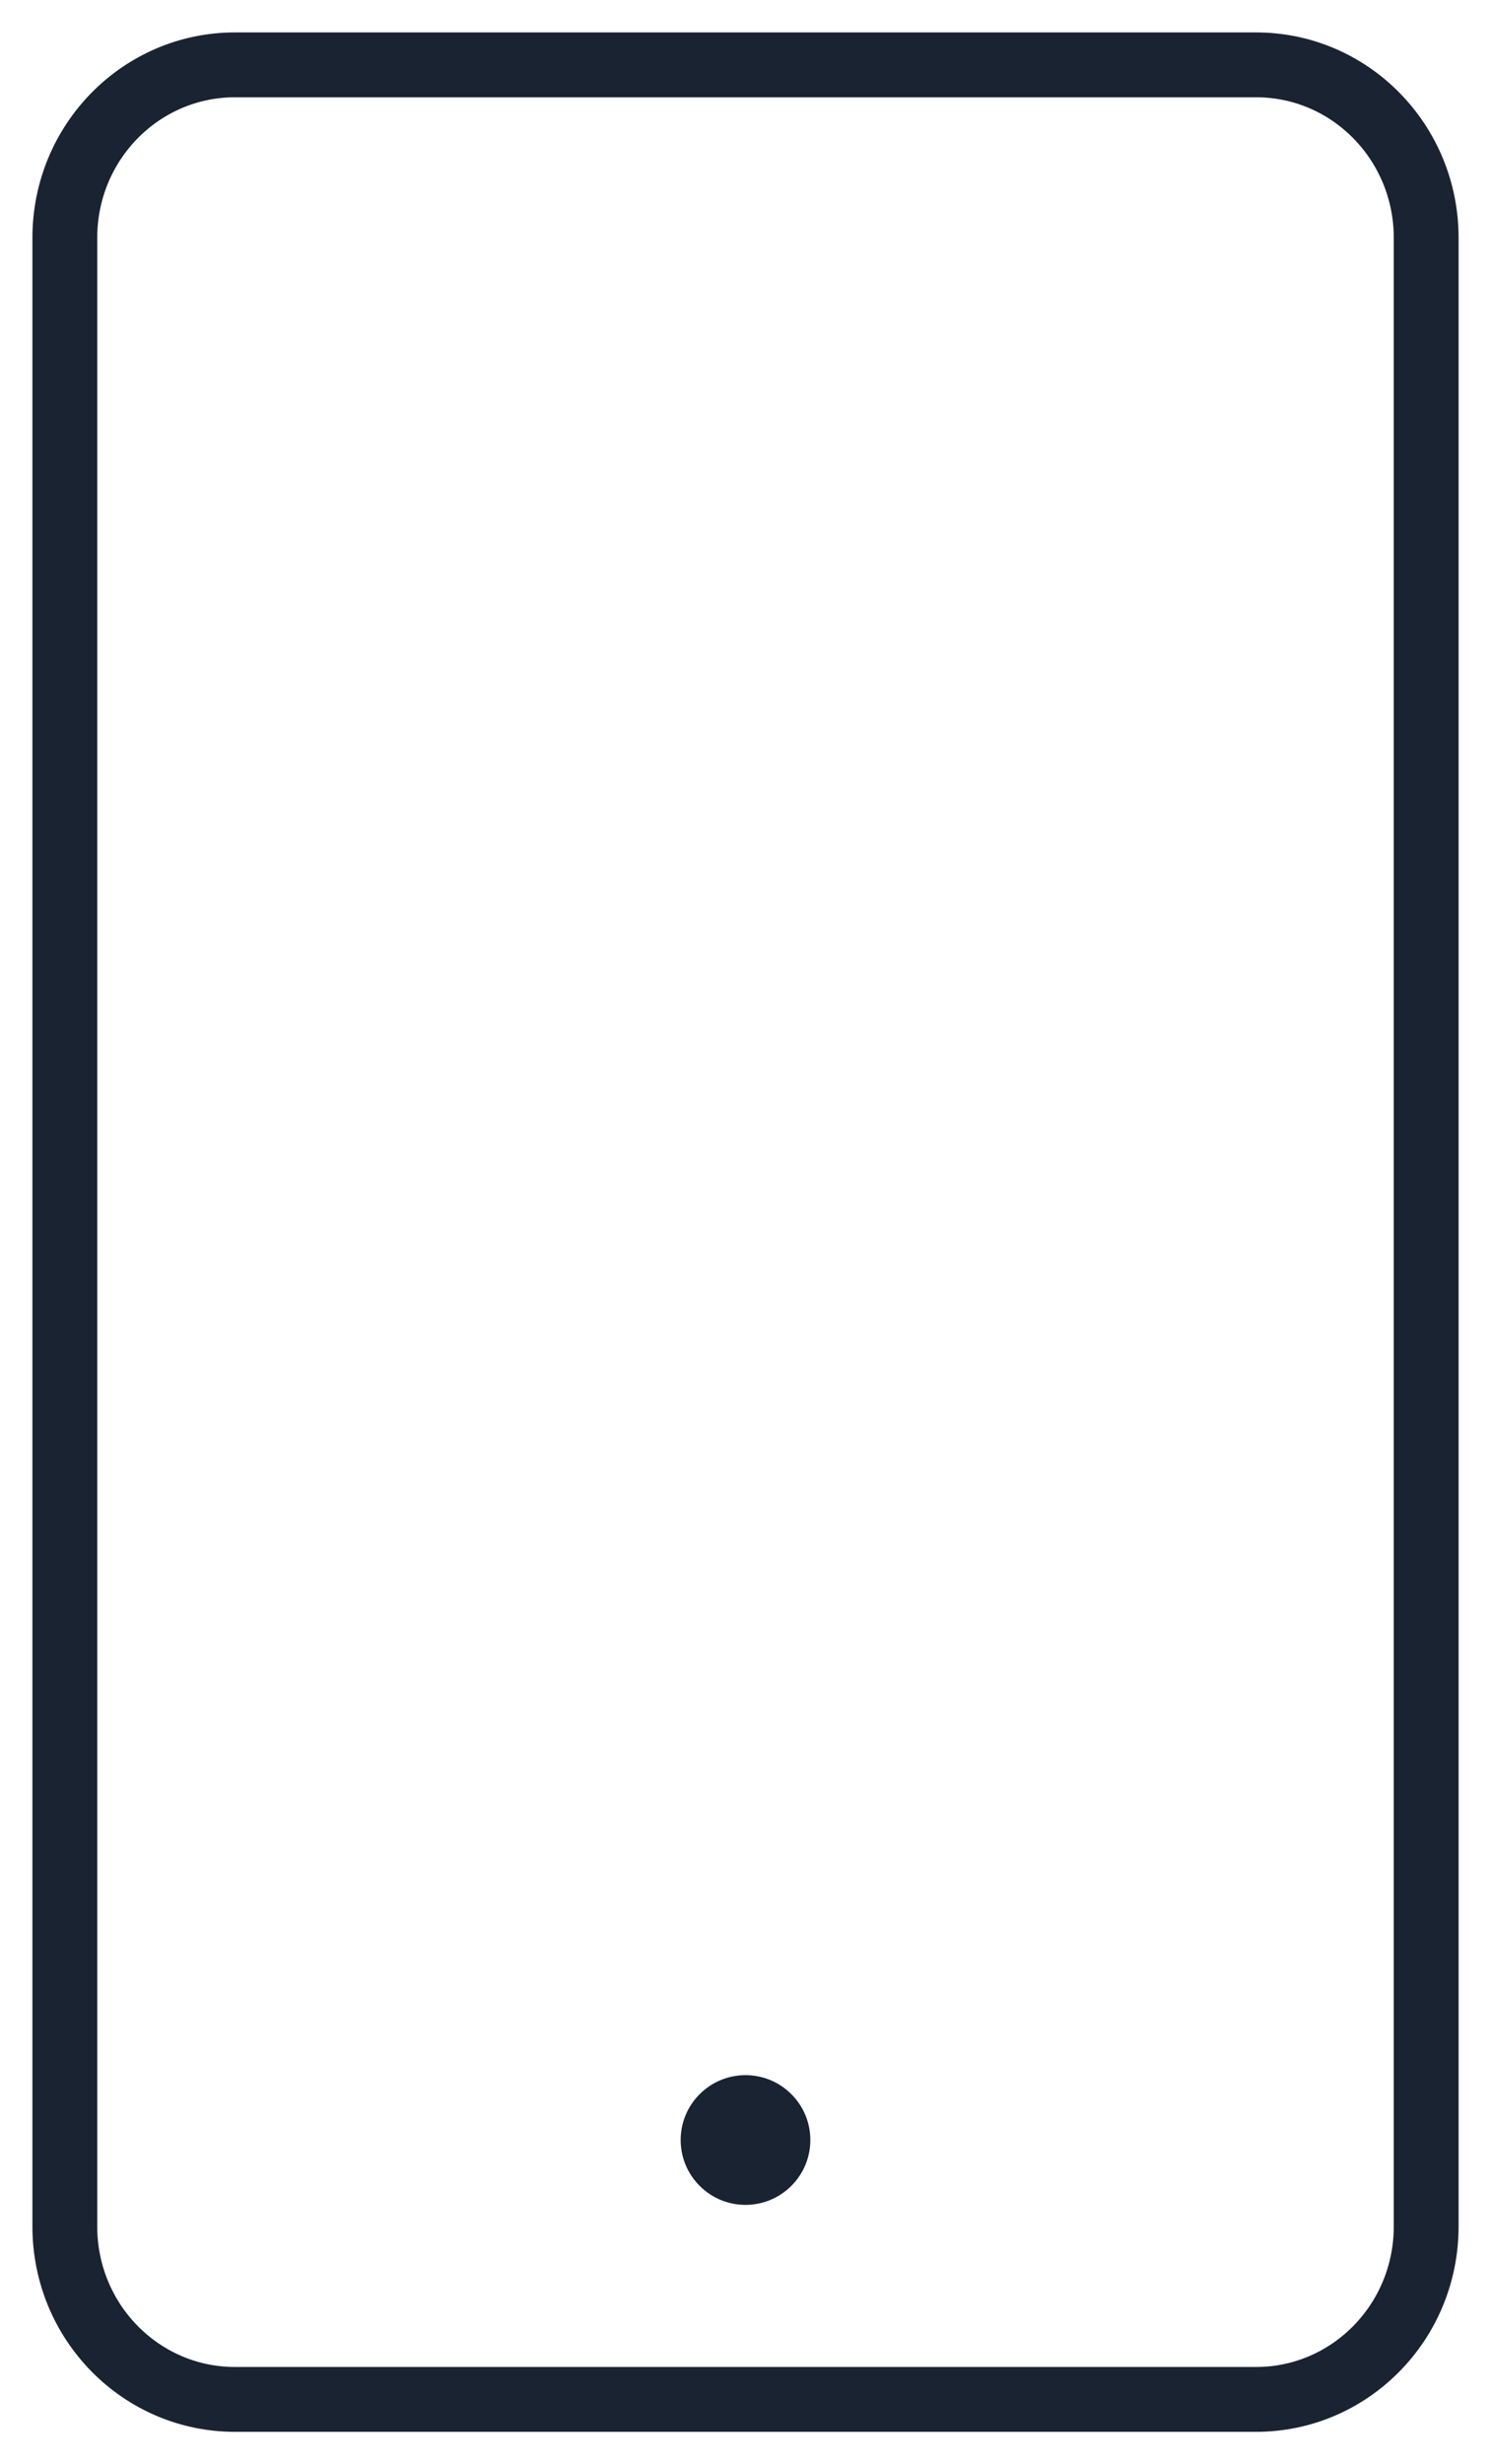 <svg xmlns="http://www.w3.org/2000/svg" width="23" height="38" viewBox="0 0 23 38">
  <g fill="none" fill-rule="evenodd" transform="translate(1 1)">
    <path stroke="#192332" stroke-linecap="square" d="M18.375,36 L2.625,36 C1.175,36 0,34.807 0,33.333 L0,2.667 C0,1.193 1.175,0 2.625,0 L18.375,0 C19.825,0 21,1.193 21,2.667 L21,33.333 C21,34.807 19.825,36 18.375,36 Z"/>
    <path fill="#192332" d="M11.207,31.293 C11.598,31.683 11.598,32.317 11.207,32.707 C10.817,33.098 10.183,33.098 9.793,32.707 C9.402,32.317 9.402,31.683 9.793,31.293 C10.183,30.902 10.817,30.902 11.207,31.293"/>
  </g>
</svg>
